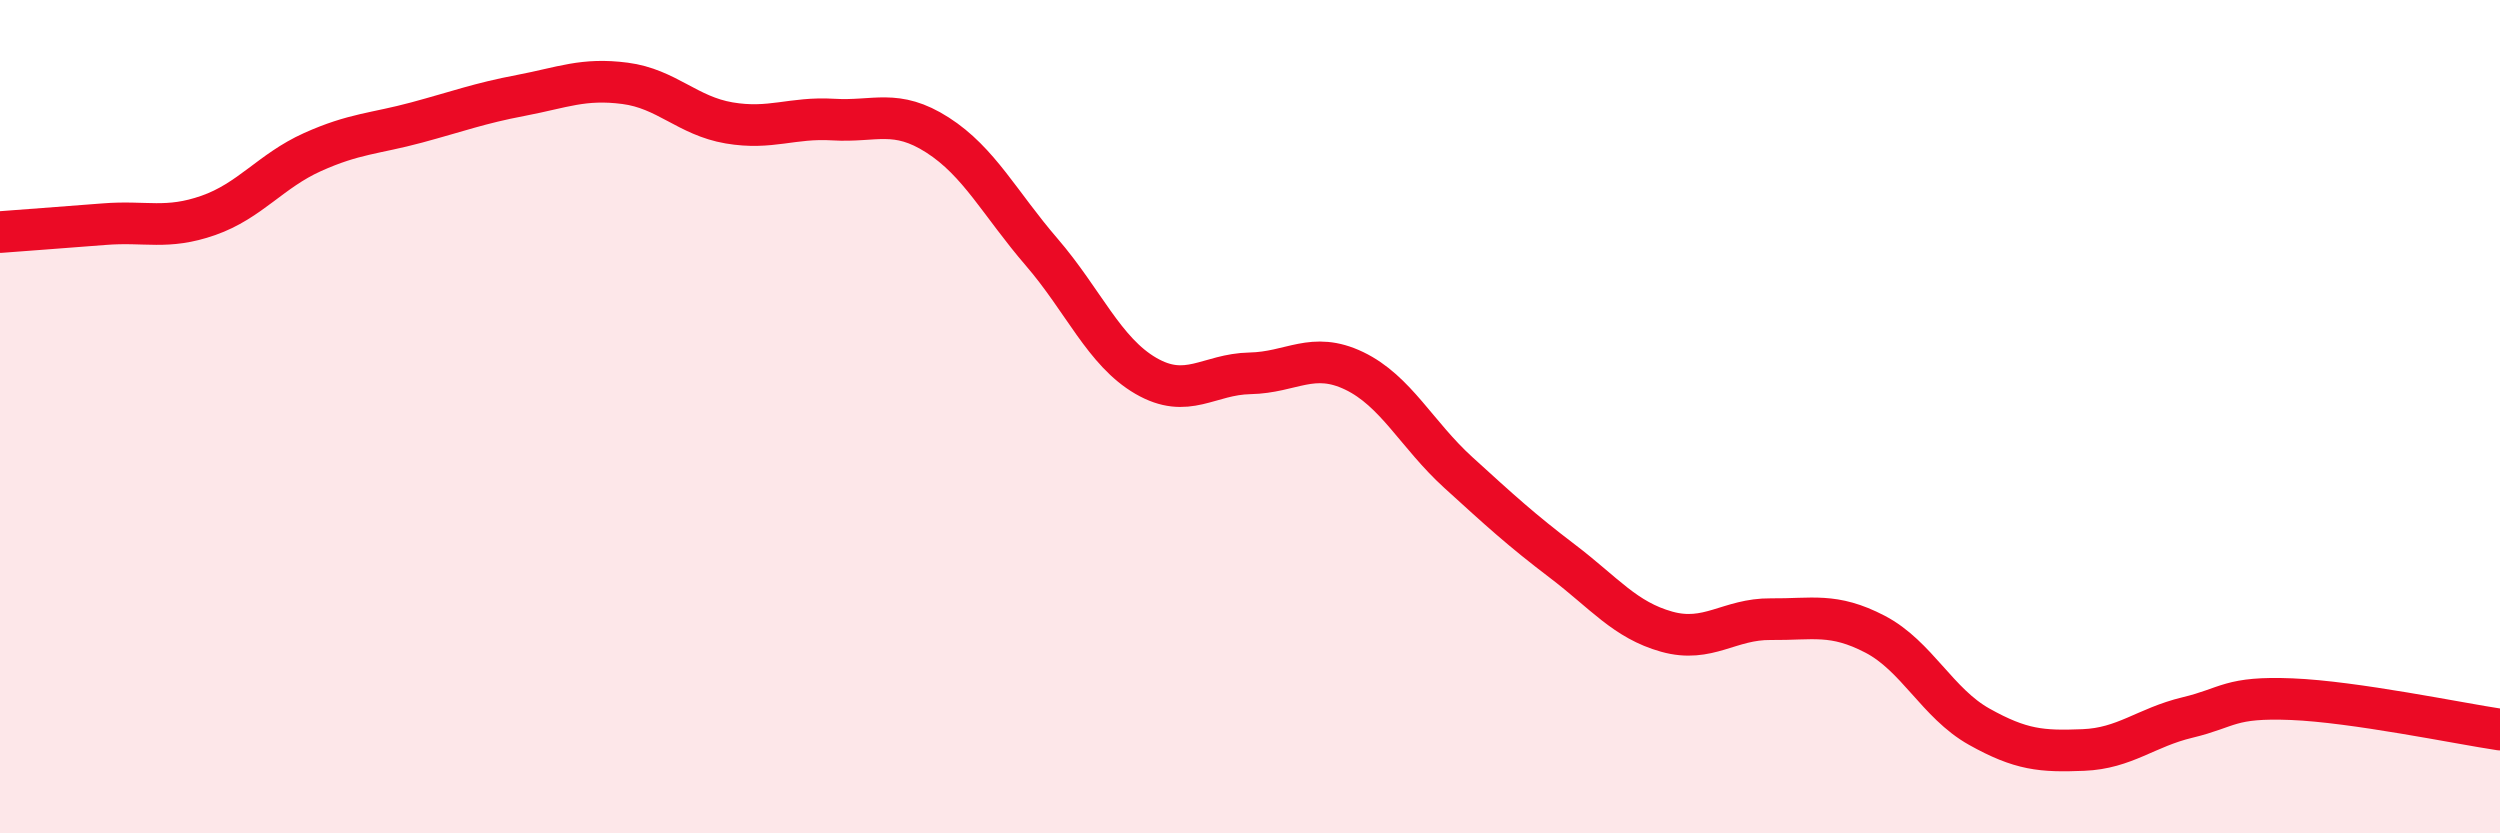 
    <svg width="60" height="20" viewBox="0 0 60 20" xmlns="http://www.w3.org/2000/svg">
      <path
        d="M 0,5.57 C 0.5,5.53 1.5,5.46 2.5,5.38 C 3.5,5.3 4,5.52 5,5.17 C 6,4.82 6.5,4.1 7.5,3.65 C 8.5,3.2 9,3.21 10,2.94 C 11,2.67 11.5,2.48 12.5,2.29 C 13.5,2.1 14,1.87 15,2 C 16,2.13 16.5,2.78 17.5,2.95 C 18.5,3.12 19,2.81 20,2.87 C 21,2.93 21.5,2.6 22.5,3.24 C 23.5,3.88 24,4.89 25,6.05 C 26,7.21 26.5,8.44 27.5,9.02 C 28.5,9.6 29,8.98 30,8.96 C 31,8.94 31.5,8.42 32.5,8.9 C 33.5,9.38 34,10.43 35,11.34 C 36,12.25 36.5,12.71 37.5,13.47 C 38.5,14.23 39,14.88 40,15.16 C 41,15.44 41.5,14.85 42.5,14.86 C 43.5,14.87 44,14.7 45,15.22 C 46,15.74 46.5,16.88 47.5,17.44 C 48.5,18 49,18.04 50,18 C 51,17.96 51.5,17.46 52.5,17.22 C 53.5,16.98 53.5,16.72 55,16.78 C 56.5,16.84 59,17.36 60,17.51L60 20L0 20Z"
        fill="#EB0A25"
        opacity="0.1"
        stroke-linecap="round"
        stroke-linejoin="round"
      />
      <path
        d="M 0,5.57 C 0.5,5.53 1.5,5.46 2.5,5.38 C 3.5,5.3 4,5.52 5,5.17 C 6,4.82 6.5,4.1 7.5,3.65 C 8.5,3.2 9,3.21 10,2.94 C 11,2.67 11.5,2.48 12.5,2.29 C 13.5,2.1 14,1.87 15,2 C 16,2.13 16.5,2.78 17.5,2.95 C 18.5,3.12 19,2.81 20,2.87 C 21,2.93 21.5,2.6 22.5,3.24 C 23.5,3.88 24,4.89 25,6.05 C 26,7.21 26.5,8.44 27.5,9.02 C 28.5,9.6 29,8.98 30,8.96 C 31,8.94 31.5,8.42 32.5,8.9 C 33.5,9.38 34,10.43 35,11.34 C 36,12.25 36.5,12.71 37.5,13.47 C 38.5,14.23 39,14.88 40,15.16 C 41,15.44 41.5,14.85 42.5,14.86 C 43.5,14.87 44,14.7 45,15.22 C 46,15.74 46.5,16.88 47.5,17.44 C 48.5,18 49,18.04 50,18 C 51,17.96 51.5,17.46 52.5,17.22 C 53.5,16.98 53.5,16.72 55,16.78 C 56.5,16.84 59,17.36 60,17.51"
        stroke="#EB0A25"
        stroke-width="1"
        fill="none"
        stroke-linecap="round"
        stroke-linejoin="round"
      />
    </svg>
  
